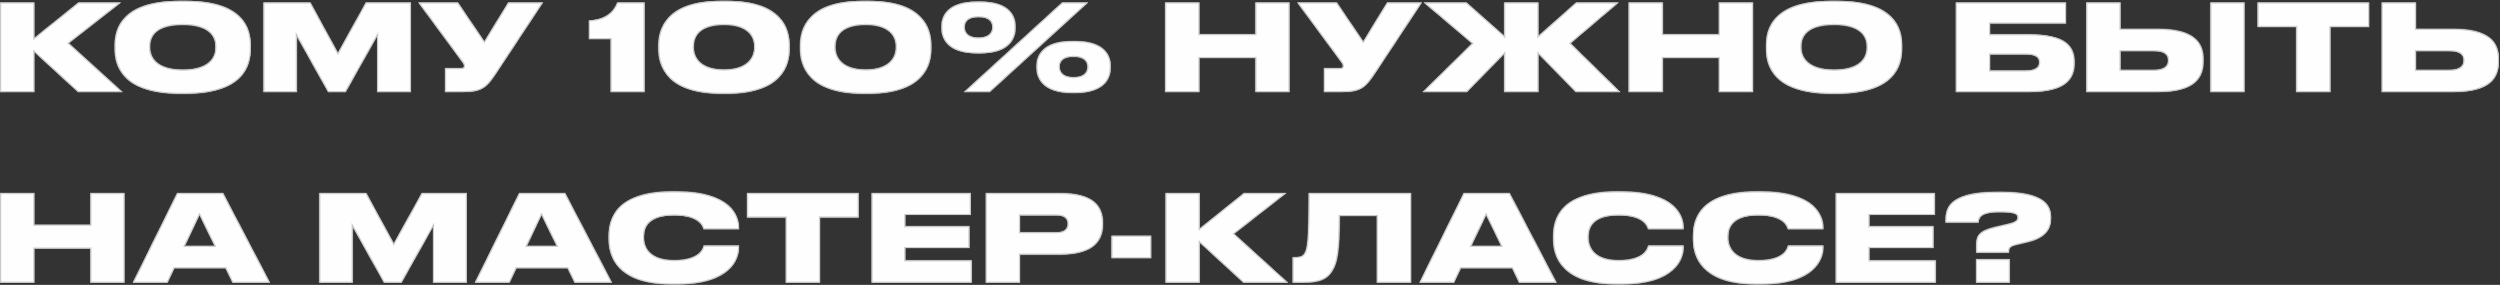 <?xml version="1.0" encoding="UTF-8"?> <svg xmlns="http://www.w3.org/2000/svg" width="2361" height="269" viewBox="0 0 2361 269" fill="none"><rect x="0" y="0" width="2361" height="269" fill="#333333" stroke="none"/><mask id="path-1-inside-1_329_57" fill="white"><path d="M73.74 87L32.435 49.109V87H0.12V2.344H32.435V35.797L74.081 2.344H114.247L64.978 40.803L115.84 87H73.74ZM170.072 0.751H175.192C229.809 0.751 236.864 26.808 236.864 42.737V46.151C236.864 61.967 229.923 88.593 175.192 88.593H170.072C115.228 88.593 108.287 61.967 108.287 46.151V42.737C108.287 26.808 115.228 0.751 170.072 0.751ZM203.411 45.127V43.534C203.411 34.545 197.608 23.508 172.575 23.508C147.087 23.508 141.74 34.545 141.74 43.534V44.899C141.74 53.775 147.543 65.722 172.575 65.722C197.608 65.722 203.411 54.23 203.411 45.127ZM248.803 87V2.344H293.179L319.122 49.906L345.52 2.344H388.076V87H356.102V34.204L326.404 87H309.906L280.321 34.204V87H248.803ZM512.836 2.344L469.598 67.77C459.926 82.335 456.057 87 437.283 87H420.329V64.357H435.235C437.51 64.357 438.193 63.674 438.193 62.422V62.309C438.193 61.285 437.738 60.033 436.714 58.781L395.069 2.344H432.504L457.423 39.096L479.952 2.344H512.836ZM576.656 36.934H556.174V19.298C571.308 18.387 579.045 12.129 583.028 2.344H608.743V87H576.656V36.934ZM745.769 42.851V46.265C745.769 61.626 738.487 88.593 686.373 88.593H681.253C629.025 88.593 621.743 61.626 621.743 46.265V42.851C621.743 27.263 629.025 0.751 681.253 0.751H686.373C738.487 0.751 745.769 27.263 745.769 42.851ZM712.203 45.013V43.534C712.203 34.773 706.513 23.508 683.756 23.508C660.43 23.508 655.196 34.773 655.196 43.534V44.899C655.196 53.661 660.885 65.608 683.756 65.608C706.513 65.608 712.203 53.775 712.203 45.013ZM879.552 42.851V46.265C879.552 61.626 872.269 88.593 820.156 88.593H815.035C762.808 88.593 755.526 61.626 755.526 46.265V42.851C755.526 27.263 762.808 0.751 815.035 0.751H820.156C872.269 0.751 879.552 27.263 879.552 42.851ZM845.985 45.013V43.534C845.985 34.773 840.296 23.508 817.539 23.508C794.213 23.508 788.978 34.773 788.978 43.534V44.899C788.978 53.661 794.668 65.608 817.539 65.608C840.296 65.608 845.985 53.775 845.985 45.013ZM925.383 50.475H922.88C893.751 50.475 889.086 35.341 889.086 26.58V24.759C889.086 15.998 893.865 1.433 922.88 1.433H925.383C954.398 1.433 959.064 15.998 959.064 24.759V26.58C959.064 35.341 954.398 50.475 925.383 50.475ZM1003.1 2.344H1027.56L934.714 87H910.25L1003.1 2.344ZM924.018 35.455C933.689 35.455 937.103 30.676 937.103 26.125V25.442C937.103 20.549 934.031 16.226 924.018 16.226C914.232 16.226 911.046 20.549 911.046 25.442V26.011C911.046 30.676 914.46 35.455 924.018 35.455ZM1015.27 87.91H1012.54C983.641 87.91 978.862 72.777 978.862 64.015V62.195C978.862 53.319 983.641 38.755 1012.66 38.755H1015.16C1044.18 38.755 1048.95 53.319 1048.95 62.195V64.015C1048.95 72.777 1044.29 87.91 1015.27 87.91ZM1013.91 72.891C1023.58 72.891 1026.99 68.112 1026.99 63.56V62.764C1026.99 57.871 1023.58 53.661 1013.91 53.661C1003.9 53.661 1000.82 57.871 1000.82 62.764V63.333C1000.82 68.225 1004.24 72.891 1013.91 72.891ZM1100.37 87V2.344H1132.69V32.269H1185.6V2.344H1217.8V87H1185.6V54.799H1132.69V87H1100.37ZM1342.86 2.344L1299.62 67.77C1289.95 82.335 1286.08 87 1267.3 87H1250.35V64.357H1265.25C1267.53 64.357 1268.21 63.674 1268.21 62.422V62.309C1268.21 61.285 1267.76 60.033 1266.73 58.781L1225.09 2.344H1262.52L1287.44 39.096L1309.97 2.344H1342.86ZM1420.59 87V50.93L1385.32 87H1343.44L1390.21 41.031L1344.58 2.344H1384.98L1420.59 33.862V2.344H1452.91V33.862L1488.52 2.344H1528.69L1483.29 40.917L1530.28 87H1488.18L1452.91 50.93V87H1420.59ZM1538.05 87V2.344H1570.37V32.269H1623.28V2.344H1655.48V87H1623.28V54.799H1570.37V87H1538.05ZM1729.56 0.751H1734.68C1789.3 0.751 1796.36 26.808 1796.36 42.737V46.151C1796.36 61.967 1789.41 88.593 1734.68 88.593H1729.56C1674.72 88.593 1667.78 61.967 1667.78 46.151V42.737C1667.78 26.808 1674.72 0.751 1729.56 0.751ZM1762.9 45.127V43.534C1762.9 34.545 1757.1 23.508 1732.07 23.508C1706.58 23.508 1701.23 34.545 1701.23 43.534V44.899C1701.23 53.775 1707.03 65.722 1732.07 65.722C1757.1 65.722 1762.9 54.23 1762.9 45.127ZM1847.06 87V2.344H1951.18V22.256H1879.38V32.383H1916.47C1950.72 32.383 1959.25 43.648 1959.25 58.554V59.578C1959.25 74.711 1950.72 87 1916.47 87H1847.06ZM1879.38 66.519H1912.94C1923.07 66.519 1925.8 62.991 1925.8 59.009V58.667C1925.8 54.571 1923.07 51.499 1912.94 51.499H1879.38V66.519ZM2002.6 27.263H2038.22C2072.35 27.263 2081 40.234 2081 56.05V57.871C2081 73.687 2072.47 87 2038.22 87H1970.29V2.344H2002.6V27.263ZM2002.6 65.95H2034.12C2044.59 65.95 2047.55 61.74 2047.55 57.188V56.847C2047.55 52.068 2044.59 48.313 2034.12 48.313H2002.6V65.95ZM2119.69 2.344V87H2087.49V2.344H2119.69ZM2168.54 87V25.442H2132.02V2.344H2237.38V25.442H2200.86V87H2168.54ZM2281.61 27.263H2317.23C2351.36 27.263 2360.01 40.234 2360.01 56.05V57.871C2360.01 73.687 2351.48 87 2317.23 87H2249.3V2.344H2281.61V27.263ZM2281.61 65.95H2313.13C2323.6 65.95 2326.56 61.74 2326.56 57.188V56.847C2326.56 52.068 2323.6 48.313 2313.13 48.313H2281.61V65.95ZM0.12 267V182.344H32.435V212.269H85.346V182.344H117.547V267H85.346V234.799H32.435V267H0.12ZM202.666 232.182L188.443 203.053L174.561 232.182H202.666ZM219.62 267L213.021 253.346H164.662L158.176 267H125.406L167.279 182.344H210.745L255.008 267H219.62ZM301.58 267V182.344H345.956L371.899 229.906L398.297 182.344H440.853V267H408.879V214.204L379.181 267H362.682L333.098 214.204V267H301.58ZM525.675 232.182L511.451 203.053L497.57 232.182H525.675ZM542.629 267L536.029 253.346H487.67L481.184 267H448.414L490.287 182.344H533.753L578.016 267H542.629ZM639.033 268.593H634.596C582.596 268.593 574.745 242.081 574.745 226.037V222.737C574.745 206.58 581.799 180.751 634.596 180.751H639.033C690.464 180.751 697.974 204.077 697.974 215V216.479H664.407C663.725 214.204 661.108 203.508 636.53 203.508C613.204 203.508 608.197 213.862 608.197 223.306V224.672C608.197 233.775 613.887 245.722 636.644 245.722C661.563 245.722 664.066 233.775 664.521 231.84H697.974V233.661C697.974 244.698 690.009 268.593 639.033 268.593ZM742.057 267V205.442H705.532V182.344H810.897V205.442H774.372V267H742.057ZM823.152 182.344H916.798V203.053H855.012V213.635H915.546V234.23H855.012V245.836H917.708V267H823.152V182.344ZM1001.48 240.488H963.248V267H930.933V182.344H1001.48C1032.77 182.344 1041.65 194.746 1041.65 210.335V212.155C1041.65 227.516 1032.43 240.488 1001.48 240.488ZM963.248 203.508V219.324H997.611C1005.01 219.324 1008.31 216.252 1008.31 211.587V211.245C1008.31 206.352 1005.23 203.508 997.611 203.508H963.248ZM1049.67 222.624H1087.22V243.788H1049.67V222.624ZM1174.32 267L1133.02 229.109V267H1100.71V182.344H1133.02V215.797L1174.67 182.344H1214.83L1165.56 220.803L1216.42 267H1174.32ZM1300.29 267V204.077H1265.24C1265.24 237.757 1262.97 248.453 1258.42 255.735C1253.86 263.359 1246.7 267 1231.22 267H1220.75V242.877H1222.46C1227.01 242.877 1229.63 242.422 1231.56 239.805C1234.75 235.709 1235.89 226.379 1235.89 182.344H1332.6V267H1300.29ZM1417.7 232.182L1403.48 203.053L1389.59 232.182H1417.7ZM1434.65 267L1428.05 253.346H1379.69L1373.21 267H1340.44L1382.31 182.344H1425.78L1470.04 267H1434.65ZM1531.06 268.593H1526.62C1474.62 268.593 1466.77 242.081 1466.77 226.037V222.737C1466.77 206.58 1473.82 180.751 1526.62 180.751H1531.06C1582.49 180.751 1590 204.077 1590 215V216.479H1556.43C1555.75 214.204 1553.13 203.508 1528.55 203.508C1505.23 203.508 1500.22 213.862 1500.22 223.306V224.672C1500.22 233.775 1505.91 245.722 1528.67 245.722C1553.59 245.722 1556.09 233.775 1556.55 231.84H1590V233.661C1590 244.698 1582.03 268.593 1531.06 268.593ZM1663.06 268.593H1658.62C1606.62 268.593 1598.77 242.081 1598.77 226.037V222.737C1598.77 206.58 1605.83 180.751 1658.62 180.751H1663.06C1714.49 180.751 1722 204.077 1722 215V216.479H1688.44C1687.75 214.204 1685.14 203.508 1660.56 203.508C1637.23 203.508 1632.23 213.862 1632.23 223.306V224.672C1632.23 233.775 1637.92 245.722 1660.67 245.722C1685.59 245.722 1688.09 233.775 1688.55 231.84H1722V233.661C1722 244.698 1714.04 268.593 1663.06 268.593ZM1733.62 182.344H1827.27V203.053H1765.48V213.635H1826.02V234.23H1765.48V245.836H1828.18V267H1733.62V182.344ZM1897.28 238.667H1866.33V231.044C1866.33 222.965 1868.38 217.958 1884.08 214.317L1895.34 211.7C1903.76 209.88 1905.36 207.832 1905.36 205.556C1905.36 202.825 1904.33 200.436 1888.29 200.436C1869.17 200.436 1868.95 206.694 1868.61 210.221H1837.31V208.856C1837.31 198.387 1838.45 181.206 1884.88 181.206H1890.91C1930.73 181.206 1937.1 193.95 1937.1 205.328V206.125C1937.1 216.366 1931.76 224.558 1915.6 228.541L1904.11 231.271C1898.08 232.751 1897.28 234.457 1897.28 238.099V238.667ZM1898.08 244.812V267H1866.1V244.812H1898.08Z"></path></mask><path d="M73.74 87L32.435 49.109V87H0.12V2.344H32.435V35.797L74.081 2.344H114.247L64.978 40.803L115.84 87H73.74ZM170.072 0.751H175.192C229.809 0.751 236.864 26.808 236.864 42.737V46.151C236.864 61.967 229.923 88.593 175.192 88.593H170.072C115.228 88.593 108.287 61.967 108.287 46.151V42.737C108.287 26.808 115.228 0.751 170.072 0.751ZM203.411 45.127V43.534C203.411 34.545 197.608 23.508 172.575 23.508C147.087 23.508 141.74 34.545 141.74 43.534V44.899C141.74 53.775 147.543 65.722 172.575 65.722C197.608 65.722 203.411 54.23 203.411 45.127ZM248.803 87V2.344H293.179L319.122 49.906L345.52 2.344H388.076V87H356.102V34.204L326.404 87H309.906L280.321 34.204V87H248.803ZM512.836 2.344L469.598 67.77C459.926 82.335 456.057 87 437.283 87H420.329V64.357H435.235C437.51 64.357 438.193 63.674 438.193 62.422V62.309C438.193 61.285 437.738 60.033 436.714 58.781L395.069 2.344H432.504L457.423 39.096L479.952 2.344H512.836ZM576.656 36.934H556.174V19.298C571.308 18.387 579.045 12.129 583.028 2.344H608.743V87H576.656V36.934ZM745.769 42.851V46.265C745.769 61.626 738.487 88.593 686.373 88.593H681.253C629.025 88.593 621.743 61.626 621.743 46.265V42.851C621.743 27.263 629.025 0.751 681.253 0.751H686.373C738.487 0.751 745.769 27.263 745.769 42.851ZM712.203 45.013V43.534C712.203 34.773 706.513 23.508 683.756 23.508C660.43 23.508 655.196 34.773 655.196 43.534V44.899C655.196 53.661 660.885 65.608 683.756 65.608C706.513 65.608 712.203 53.775 712.203 45.013ZM879.552 42.851V46.265C879.552 61.626 872.269 88.593 820.156 88.593H815.035C762.808 88.593 755.526 61.626 755.526 46.265V42.851C755.526 27.263 762.808 0.751 815.035 0.751H820.156C872.269 0.751 879.552 27.263 879.552 42.851ZM845.985 45.013V43.534C845.985 34.773 840.296 23.508 817.539 23.508C794.213 23.508 788.978 34.773 788.978 43.534V44.899C788.978 53.661 794.668 65.608 817.539 65.608C840.296 65.608 845.985 53.775 845.985 45.013ZM925.383 50.475H922.88C893.751 50.475 889.086 35.341 889.086 26.58V24.759C889.086 15.998 893.865 1.433 922.88 1.433H925.383C954.398 1.433 959.064 15.998 959.064 24.759V26.58C959.064 35.341 954.398 50.475 925.383 50.475ZM1003.1 2.344H1027.56L934.714 87H910.25L1003.1 2.344ZM924.018 35.455C933.689 35.455 937.103 30.676 937.103 26.125V25.442C937.103 20.549 934.031 16.226 924.018 16.226C914.232 16.226 911.046 20.549 911.046 25.442V26.011C911.046 30.676 914.46 35.455 924.018 35.455ZM1015.27 87.91H1012.54C983.641 87.91 978.862 72.777 978.862 64.015V62.195C978.862 53.319 983.641 38.755 1012.66 38.755H1015.16C1044.18 38.755 1048.95 53.319 1048.95 62.195V64.015C1048.95 72.777 1044.29 87.91 1015.27 87.91ZM1013.91 72.891C1023.58 72.891 1026.99 68.112 1026.99 63.56V62.764C1026.99 57.871 1023.58 53.661 1013.91 53.661C1003.9 53.661 1000.82 57.871 1000.82 62.764V63.333C1000.82 68.225 1004.24 72.891 1013.91 72.891ZM1100.37 87V2.344H1132.69V32.269H1185.6V2.344H1217.8V87H1185.6V54.799H1132.69V87H1100.37ZM1342.86 2.344L1299.62 67.77C1289.95 82.335 1286.08 87 1267.3 87H1250.35V64.357H1265.25C1267.53 64.357 1268.21 63.674 1268.21 62.422V62.309C1268.21 61.285 1267.76 60.033 1266.73 58.781L1225.09 2.344H1262.52L1287.44 39.096L1309.97 2.344H1342.86ZM1420.59 87V50.93L1385.32 87H1343.44L1390.21 41.031L1344.58 2.344H1384.98L1420.59 33.862V2.344H1452.91V33.862L1488.52 2.344H1528.69L1483.29 40.917L1530.28 87H1488.18L1452.91 50.93V87H1420.59ZM1538.05 87V2.344H1570.37V32.269H1623.28V2.344H1655.48V87H1623.28V54.799H1570.37V87H1538.05ZM1729.56 0.751H1734.68C1789.3 0.751 1796.36 26.808 1796.36 42.737V46.151C1796.36 61.967 1789.41 88.593 1734.68 88.593H1729.56C1674.72 88.593 1667.78 61.967 1667.78 46.151V42.737C1667.78 26.808 1674.72 0.751 1729.56 0.751ZM1762.9 45.127V43.534C1762.9 34.545 1757.1 23.508 1732.07 23.508C1706.58 23.508 1701.23 34.545 1701.23 43.534V44.899C1701.23 53.775 1707.03 65.722 1732.07 65.722C1757.1 65.722 1762.9 54.23 1762.9 45.127ZM1847.06 87V2.344H1951.18V22.256H1879.38V32.383H1916.47C1950.72 32.383 1959.25 43.648 1959.25 58.554V59.578C1959.25 74.711 1950.72 87 1916.47 87H1847.06ZM1879.38 66.519H1912.94C1923.07 66.519 1925.8 62.991 1925.8 59.009V58.667C1925.8 54.571 1923.07 51.499 1912.94 51.499H1879.38V66.519ZM2002.6 27.263H2038.22C2072.35 27.263 2081 40.234 2081 56.05V57.871C2081 73.687 2072.47 87 2038.22 87H1970.29V2.344H2002.6V27.263ZM2002.6 65.95H2034.12C2044.59 65.95 2047.55 61.74 2047.55 57.188V56.847C2047.55 52.068 2044.59 48.313 2034.12 48.313H2002.6V65.95ZM2119.69 2.344V87H2087.49V2.344H2119.69ZM2168.54 87V25.442H2132.02V2.344H2237.38V25.442H2200.86V87H2168.54ZM2281.61 27.263H2317.23C2351.36 27.263 2360.01 40.234 2360.01 56.05V57.871C2360.01 73.687 2351.48 87 2317.23 87H2249.3V2.344H2281.61V27.263ZM2281.61 65.95H2313.13C2323.6 65.95 2326.56 61.74 2326.56 57.188V56.847C2326.56 52.068 2323.6 48.313 2313.13 48.313H2281.61V65.95ZM0.12 267V182.344H32.435V212.269H85.346V182.344H117.547V267H85.346V234.799H32.435V267H0.12ZM202.666 232.182L188.443 203.053L174.561 232.182H202.666ZM219.62 267L213.021 253.346H164.662L158.176 267H125.406L167.279 182.344H210.745L255.008 267H219.62ZM301.58 267V182.344H345.956L371.899 229.906L398.297 182.344H440.853V267H408.879V214.204L379.181 267H362.682L333.098 214.204V267H301.58ZM525.675 232.182L511.451 203.053L497.57 232.182H525.675ZM542.629 267L536.029 253.346H487.67L481.184 267H448.414L490.287 182.344H533.753L578.016 267H542.629ZM639.033 268.593H634.596C582.596 268.593 574.745 242.081 574.745 226.037V222.737C574.745 206.58 581.799 180.751 634.596 180.751H639.033C690.464 180.751 697.974 204.077 697.974 215V216.479H664.407C663.725 214.204 661.108 203.508 636.53 203.508C613.204 203.508 608.197 213.862 608.197 223.306V224.672C608.197 233.775 613.887 245.722 636.644 245.722C661.563 245.722 664.066 233.775 664.521 231.84H697.974V233.661C697.974 244.698 690.009 268.593 639.033 268.593ZM742.057 267V205.442H705.532V182.344H810.897V205.442H774.372V267H742.057ZM823.152 182.344H916.798V203.053H855.012V213.635H915.546V234.23H855.012V245.836H917.708V267H823.152V182.344ZM1001.48 240.488H963.248V267H930.933V182.344H1001.48C1032.77 182.344 1041.65 194.746 1041.65 210.335V212.155C1041.65 227.516 1032.43 240.488 1001.48 240.488ZM963.248 203.508V219.324H997.611C1005.01 219.324 1008.31 216.252 1008.31 211.587V211.245C1008.31 206.352 1005.23 203.508 997.611 203.508H963.248ZM1049.67 222.624H1087.22V243.788H1049.67V222.624ZM1174.32 267L1133.02 229.109V267H1100.71V182.344H1133.02V215.797L1174.67 182.344H1214.83L1165.56 220.803L1216.42 267H1174.32ZM1300.29 267V204.077H1265.24C1265.24 237.757 1262.97 248.453 1258.42 255.735C1253.86 263.359 1246.7 267 1231.22 267H1220.75V242.877H1222.46C1227.01 242.877 1229.63 242.422 1231.56 239.805C1234.75 235.709 1235.89 226.379 1235.89 182.344H1332.6V267H1300.29ZM1417.7 232.182L1403.48 203.053L1389.59 232.182H1417.7ZM1434.65 267L1428.05 253.346H1379.69L1373.21 267H1340.44L1382.31 182.344H1425.78L1470.04 267H1434.65ZM1531.06 268.593H1526.62C1474.62 268.593 1466.77 242.081 1466.77 226.037V222.737C1466.77 206.58 1473.82 180.751 1526.62 180.751H1531.06C1582.49 180.751 1590 204.077 1590 215V216.479H1556.43C1555.75 214.204 1553.13 203.508 1528.55 203.508C1505.23 203.508 1500.22 213.862 1500.22 223.306V224.672C1500.22 233.775 1505.91 245.722 1528.67 245.722C1553.59 245.722 1556.09 233.775 1556.55 231.84H1590V233.661C1590 244.698 1582.03 268.593 1531.06 268.593ZM1663.06 268.593H1658.62C1606.62 268.593 1598.77 242.081 1598.77 226.037V222.737C1598.77 206.58 1605.83 180.751 1658.62 180.751H1663.06C1714.49 180.751 1722 204.077 1722 215V216.479H1688.44C1687.75 214.204 1685.14 203.508 1660.56 203.508C1637.23 203.508 1632.23 213.862 1632.23 223.306V224.672C1632.23 233.775 1637.92 245.722 1660.67 245.722C1685.59 245.722 1688.09 233.775 1688.55 231.84H1722V233.661C1722 244.698 1714.04 268.593 1663.06 268.593ZM1733.62 182.344H1827.27V203.053H1765.48V213.635H1826.02V234.23H1765.48V245.836H1828.18V267H1733.62V182.344ZM1897.28 238.667H1866.33V231.044C1866.33 222.965 1868.38 217.958 1884.08 214.317L1895.34 211.7C1903.76 209.88 1905.36 207.832 1905.36 205.556C1905.36 202.825 1904.33 200.436 1888.29 200.436C1869.17 200.436 1868.95 206.694 1868.61 210.221H1837.31V208.856C1837.31 198.387 1838.45 181.206 1884.88 181.206H1890.91C1930.73 181.206 1937.1 193.95 1937.1 205.328V206.125C1937.1 216.366 1931.76 224.558 1915.6 228.541L1904.11 231.271C1898.08 232.751 1897.28 234.457 1897.28 238.099V238.667ZM1898.08 244.812V267H1866.1V244.812H1898.08Z" fill="#FFFEFE"></path><path d="M73.74 87L73.064 87.737L73.35 88H73.74V87ZM32.435 49.109L33.111 48.373L31.435 46.835V49.109H32.435ZM32.435 87V88H33.435V87H32.435ZM0.12 87H-0.88V88H0.12V87ZM0.12 2.344V1.344H-0.88V2.344H0.12ZM32.435 2.344H33.435V1.344H32.435V2.344ZM32.435 35.797H31.435V37.883L33.062 36.576L32.435 35.797ZM74.081 2.344V1.344H73.729L73.455 1.564L74.081 2.344ZM114.247 2.344L114.862 3.132L117.153 1.344H114.247V2.344ZM64.978 40.803L64.363 40.015L63.427 40.745L64.306 41.543L64.978 40.803ZM115.84 87V88H118.428L116.512 86.26L115.84 87ZM74.415 86.263L33.111 48.373L31.759 49.846L73.064 87.737L74.415 86.263ZM31.435 49.109V87H33.435V49.109H31.435ZM32.435 86H0.12V88H32.435V86ZM1.12 87V2.344H-0.88V87H1.12ZM0.12 3.344H32.435V1.344H0.12V3.344ZM31.435 2.344V35.797H33.435V2.344H31.435ZM33.062 36.576L74.707 3.123L73.455 1.564L31.809 35.017L33.062 36.576ZM74.081 3.344H114.247V1.344H74.081V3.344ZM113.632 1.555L64.363 40.015L65.593 41.591L114.862 3.132L113.632 1.555ZM64.306 41.543L115.168 87.74L116.512 86.26L65.65 40.063L64.306 41.543ZM115.84 86H73.74V88H115.84V86ZM170.072 1.751H175.192V-0.249H170.072V1.751ZM175.192 1.751C202.361 1.751 217.475 8.232 225.806 16.481C234.131 24.723 235.864 34.909 235.864 42.737H237.864C237.864 34.636 236.07 23.828 227.213 15.06C218.363 6.297 202.641 -0.249 175.192 -0.249V1.751ZM235.864 42.737V46.151H237.864V42.737H235.864ZM235.864 46.151C235.864 53.925 234.158 64.228 225.843 72.598C217.525 80.971 202.413 87.593 175.192 87.593V89.593C202.703 89.593 218.427 82.902 227.262 74.008C236.1 65.111 237.864 54.193 237.864 46.151H235.864ZM175.192 87.593H170.072V89.593H175.192V87.593ZM170.072 87.593C142.795 87.593 127.654 80.971 119.322 72.598C110.993 64.227 109.287 53.925 109.287 46.151H107.287C107.287 54.193 109.051 65.112 117.904 74.008C126.753 82.902 142.505 89.593 170.072 89.593V87.593ZM109.287 46.151V42.737H107.287V46.151H109.287ZM109.287 42.737C109.287 34.907 110.992 24.722 119.316 16.481C127.647 8.233 142.789 1.751 170.072 1.751V-0.249C142.511 -0.249 126.76 6.297 117.909 15.06C109.051 23.829 107.287 34.639 107.287 42.737H109.287ZM204.411 45.127V43.534H202.411V45.127H204.411ZM204.411 43.534C204.411 38.819 202.882 33.503 198.027 29.387C193.198 25.293 185.22 22.508 172.575 22.508V24.508C184.964 24.508 192.403 27.241 196.734 30.913C201.039 34.563 202.411 39.26 202.411 43.534H204.411ZM172.575 22.508C159.709 22.508 151.725 25.291 146.948 29.391C142.144 33.516 140.74 38.838 140.74 43.534H142.74C142.74 39.241 144.009 34.55 148.251 30.909C152.52 27.244 159.954 24.508 172.575 24.508V22.508ZM140.74 43.534V44.899H142.74V43.534H140.74ZM140.74 44.899C140.74 49.553 142.266 55.057 147.104 59.384C151.93 63.701 159.913 66.722 172.575 66.722V64.722C160.205 64.722 152.771 61.77 148.437 57.894C144.115 54.028 142.74 49.121 142.74 44.899H140.74ZM172.575 66.722C185.228 66.722 193.211 63.819 198.039 59.59C202.886 55.346 204.411 49.892 204.411 45.127H202.411C202.411 49.464 201.035 54.309 196.722 58.086C192.391 61.879 184.955 64.722 172.575 64.722V66.722ZM248.803 87H247.803V88H248.803V87ZM248.803 2.344V1.344H247.803V2.344H248.803ZM293.179 2.344L294.057 1.865L293.773 1.344H293.179V2.344ZM319.122 49.906L318.244 50.385L319.114 51.98L319.996 50.391L319.122 49.906ZM345.52 2.344V1.344H344.932L344.646 1.858L345.52 2.344ZM388.076 2.344H389.076V1.344H388.076V2.344ZM388.076 87V88H389.076V87H388.076ZM356.102 87H355.102V88H356.102V87ZM356.102 34.204H357.102V30.386L355.231 33.713L356.102 34.204ZM326.404 87V88H326.989L327.276 87.49L326.404 87ZM309.906 87L309.033 87.489L309.32 88H309.906V87ZM280.321 34.204L281.194 33.715L279.321 30.373V34.204H280.321ZM280.321 87V88H281.321V87H280.321ZM249.803 87V2.344H247.803V87H249.803ZM248.803 3.344H293.179V1.344H248.803V3.344ZM292.301 2.823L318.244 50.385L320 49.427L294.057 1.865L292.301 2.823ZM319.996 50.391L346.395 2.829L344.646 1.858L318.248 49.421L319.996 50.391ZM345.52 3.344H388.076V1.344H345.52V3.344ZM387.076 2.344V87H389.076V2.344H387.076ZM388.076 86H356.102V88H388.076V86ZM357.102 87V34.204H355.102V87H357.102ZM355.231 33.713L325.533 86.51L327.276 87.49L356.974 34.694L355.231 33.713ZM326.404 86H309.906V88H326.404V86ZM310.778 86.511L281.194 33.715L279.449 34.692L309.033 87.489L310.778 86.511ZM279.321 34.204V87H281.321V34.204H279.321ZM280.321 86H248.803V88H280.321V86ZM512.836 2.344L513.671 2.895L514.696 1.344H512.836V2.344ZM469.598 67.77L470.431 68.323L470.432 68.322L469.598 67.77ZM420.329 87H419.329V88H420.329V87ZM420.329 64.357V63.357H419.329V64.357H420.329ZM436.714 58.781L435.909 59.375L435.924 59.395L435.94 59.414L436.714 58.781ZM395.069 2.344V1.344H393.088L394.264 2.937L395.069 2.344ZM432.504 2.344L433.332 1.782L433.034 1.344H432.504V2.344ZM457.423 39.096L456.595 39.657L457.465 40.941L458.275 39.619L457.423 39.096ZM479.952 2.344V1.344H479.392L479.1 1.821L479.952 2.344ZM512.002 1.792L468.764 67.219L470.432 68.322L513.671 2.895L512.002 1.792ZM468.765 67.217C463.904 74.537 460.626 79.158 456.303 82.012C452.027 84.836 446.607 86 437.283 86V88C446.733 88 452.635 86.832 457.405 83.681C462.128 80.562 465.62 75.568 470.431 68.323L468.765 67.217ZM437.283 86H420.329V88H437.283V86ZM421.329 87V64.357H419.329V87H421.329ZM420.329 65.357H435.235V63.357H420.329V65.357ZM435.235 65.357C436.425 65.357 437.432 65.188 438.151 64.671C438.958 64.091 439.193 63.24 439.193 62.422H437.193C437.193 62.856 437.087 62.972 436.984 63.047C436.792 63.184 436.32 63.357 435.235 63.357V65.357ZM439.193 62.422V62.309H437.193V62.422H439.193ZM439.193 62.309C439.193 60.998 438.619 59.53 437.488 58.148L435.94 59.414C436.857 60.536 437.193 61.571 437.193 62.309H439.193ZM437.519 58.188L395.873 1.75L394.264 2.937L435.909 59.375L437.519 58.188ZM395.069 3.344H432.504V1.344H395.069V3.344ZM431.676 2.905L456.595 39.657L458.251 38.535L433.332 1.782L431.676 2.905ZM458.275 39.619L480.805 2.866L479.1 1.821L456.57 38.574L458.275 39.619ZM479.952 3.344H512.836V1.344H479.952V3.344ZM576.656 36.934H577.656V35.934H576.656V36.934ZM556.174 36.934H555.174V37.934H556.174V36.934ZM556.174 19.298L556.114 18.299L555.174 18.356V19.298H556.174ZM583.028 2.344V1.344H582.355L582.102 1.967L583.028 2.344ZM608.743 2.344H609.743V1.344H608.743V2.344ZM608.743 87V88H609.743V87H608.743ZM576.656 87H575.656V88H576.656V87ZM576.656 35.934H556.174V37.934H576.656V35.934ZM557.174 36.934V19.298H555.174V36.934H557.174ZM556.234 20.296C563.925 19.833 569.829 18.006 574.34 14.979C578.859 11.947 581.903 7.761 583.954 2.721L582.102 1.967C580.171 6.712 577.354 10.548 573.225 13.319C569.088 16.095 563.557 17.852 556.114 18.299L556.234 20.296ZM583.028 3.344H608.743V1.344H583.028V3.344ZM607.743 2.344V87H609.743V2.344H607.743ZM608.743 86H576.656V88H608.743V86ZM577.656 87V36.934H575.656V87H577.656ZM744.769 42.851V46.265H746.769V42.851H744.769ZM744.769 46.265C744.769 53.803 742.982 64.09 734.893 72.496C726.811 80.895 712.267 87.593 686.373 87.593V89.593C712.593 89.593 727.747 82.807 736.335 73.883C744.916 64.965 746.769 54.088 746.769 46.265H744.769ZM686.373 87.593H681.253V89.593H686.373V87.593ZM681.253 87.593C655.301 87.593 640.729 80.895 632.633 72.495C624.53 64.089 622.743 53.803 622.743 46.265H620.743C620.743 54.088 622.597 64.965 631.193 73.883C639.795 82.808 654.977 89.593 681.253 89.593V87.593ZM622.743 46.265V42.851H620.743V46.265H622.743ZM622.743 42.851C622.743 35.198 624.531 24.972 632.629 16.653C640.724 8.338 655.297 1.751 681.253 1.751V-0.249C654.982 -0.249 639.8 6.42 631.196 15.258C622.596 24.092 620.743 34.916 620.743 42.851H622.743ZM681.253 1.751H686.373V-0.249H681.253V1.751ZM686.373 1.751C712.272 1.751 726.816 8.337 734.897 16.652C742.981 24.971 744.769 35.198 744.769 42.851H746.769C746.769 34.916 744.916 24.092 736.331 15.258C727.742 6.42 712.588 -0.249 686.373 -0.249V1.751ZM713.203 45.013V43.534H711.203V45.013H713.203ZM713.203 43.534C713.203 38.94 711.707 33.64 707.189 29.498C702.678 25.363 695.29 22.508 683.756 22.508V24.508C694.98 24.508 701.815 27.285 705.838 30.973C709.853 34.653 711.203 39.367 711.203 43.534H713.203ZM683.756 22.508C671.946 22.508 664.523 25.359 660.05 29.502C655.567 33.653 654.196 38.959 654.196 43.534H656.196C656.196 39.348 657.443 34.641 661.408 30.969C665.383 27.288 672.241 24.508 683.756 24.508V22.508ZM654.196 43.534V44.899H656.196V43.534H654.196ZM654.196 44.899C654.196 49.489 655.688 54.952 660.21 59.263C664.732 63.575 672.152 66.608 683.756 66.608V64.608C672.49 64.608 665.63 61.668 661.59 57.816C657.549 53.963 656.196 49.072 656.196 44.899H654.196ZM683.756 66.608C695.302 66.608 702.694 63.604 707.202 59.321C711.71 55.038 713.203 49.603 713.203 45.013H711.203C711.203 49.185 709.85 54.047 705.825 57.871C701.799 61.696 694.967 64.608 683.756 64.608V66.608ZM878.552 42.851V46.265H880.552V42.851H878.552ZM878.552 46.265C878.552 53.803 876.764 64.09 868.676 72.496C860.594 80.895 846.05 87.593 820.156 87.593V89.593C846.375 89.593 861.529 82.807 870.117 73.883C878.698 64.965 880.552 54.088 880.552 46.265H878.552ZM820.156 87.593H815.035V89.593H820.156V87.593ZM815.035 87.593C789.084 87.593 774.511 80.895 766.415 72.495C758.313 64.089 756.526 53.803 756.526 46.265H754.526C754.526 54.088 756.379 64.965 764.975 73.883C773.577 82.808 788.759 89.593 815.035 89.593V87.593ZM756.526 46.265V42.851H754.526V46.265H756.526ZM756.526 42.851C756.526 35.198 758.313 24.972 766.412 16.653C774.506 8.338 789.079 1.751 815.035 1.751V-0.249C788.764 -0.249 773.582 6.42 764.979 15.258C756.379 24.092 754.526 34.916 754.526 42.851H756.526ZM815.035 1.751H820.156V-0.249H815.035V1.751ZM820.156 1.751C846.054 1.751 860.599 8.337 868.679 16.652C876.764 24.971 878.552 35.198 878.552 42.851H880.552C880.552 34.916 878.698 24.092 870.113 15.258C861.524 6.42 846.37 -0.249 820.156 -0.249V1.751ZM846.985 45.013V43.534H844.985V45.013H846.985ZM846.985 43.534C846.985 38.94 845.49 33.64 840.971 29.498C836.46 25.363 829.072 22.508 817.539 22.508V24.508C828.762 24.508 835.597 27.285 839.62 30.973C843.635 34.653 844.985 39.367 844.985 43.534H846.985ZM817.539 22.508C805.728 22.508 798.305 25.359 793.832 29.502C789.349 33.653 787.978 38.959 787.978 43.534H789.978C789.978 39.348 791.225 34.641 795.191 30.969C799.166 27.288 806.023 24.508 817.539 24.508V22.508ZM787.978 43.534V44.899H789.978V43.534H787.978ZM787.978 44.899C787.978 49.489 789.47 54.952 793.992 59.263C798.514 63.575 805.934 66.608 817.539 66.608V64.608C806.272 64.608 799.412 61.668 795.372 57.816C791.331 53.963 789.978 49.072 789.978 44.899H787.978ZM817.539 66.608C829.085 66.608 836.476 63.604 840.984 59.321C845.493 55.038 846.985 49.603 846.985 45.013H844.985C844.985 49.185 843.632 54.047 839.607 57.871C835.581 61.696 828.75 64.608 817.539 64.608V66.608ZM1003.1 2.344V1.344H1002.71L1002.42 1.605L1003.1 2.344ZM1027.56 2.344L1028.24 3.083L1030.14 1.344H1027.56V2.344ZM934.714 87V88H935.101L935.387 87.739L934.714 87ZM910.25 87L909.576 86.261L907.669 88H910.25V87ZM925.383 49.475H922.88V51.475H925.383V49.475ZM922.88 49.475C908.481 49.475 900.33 45.736 895.772 41.111C891.208 36.48 890.086 30.798 890.086 26.58H888.086C888.086 31.124 889.295 37.389 894.347 42.515C899.404 47.647 908.15 51.475 922.88 51.475V49.475ZM890.086 26.58V24.759H888.086V26.58H890.086ZM890.086 24.759C890.086 20.549 891.233 15.013 895.803 10.524C900.373 6.034 908.528 2.433 922.88 2.433V0.433C908.216 0.433 899.474 4.115 894.401 9.097C889.328 14.081 888.086 20.208 888.086 24.759H890.086ZM922.88 2.433H925.383V0.433H922.88V2.433ZM925.383 2.433C939.735 2.433 947.86 6.035 952.401 10.522C956.942 15.009 958.064 20.544 958.064 24.759H960.064C960.064 20.213 958.852 14.085 953.807 9.1C948.762 4.115 940.047 0.433 925.383 0.433V2.433ZM958.064 24.759V26.58H960.064V24.759H958.064ZM958.064 26.58C958.064 30.798 956.941 36.481 952.391 41.112C947.847 45.737 939.724 49.475 925.383 49.475V51.475C940.057 51.475 948.775 47.646 953.817 42.514C958.854 37.388 960.064 31.123 960.064 26.58H958.064ZM1003.1 3.344H1027.56V1.344H1003.1V3.344ZM1026.89 1.605L934.04 86.261L935.387 87.739L1028.24 3.083L1026.89 1.605ZM934.714 86H910.25V88H934.714V86ZM910.923 87.739L1003.77 3.083L1002.42 1.605L909.576 86.261L910.923 87.739ZM924.018 36.455C929.009 36.455 932.54 35.222 934.837 33.257C937.147 31.282 938.103 28.658 938.103 26.125H936.103C936.103 28.143 935.352 30.184 933.537 31.737C931.71 33.299 928.698 34.455 924.018 34.455V36.455ZM938.103 26.125V25.442H936.103V26.125H938.103ZM938.103 25.442C938.103 22.778 937.258 20.16 934.958 18.233C932.687 16.33 929.147 15.226 924.018 15.226V17.226C928.901 17.226 931.904 18.283 933.673 19.765C935.412 21.223 936.103 23.213 936.103 25.442H938.103ZM924.018 15.226C918.997 15.226 915.487 16.332 913.22 18.233C910.925 20.156 910.046 22.769 910.046 25.442H912.046C912.046 23.222 912.76 21.228 914.505 19.765C916.277 18.28 919.253 17.226 924.018 17.226V15.226ZM910.046 25.442V26.011H912.046V25.442H910.046ZM910.046 26.011C910.046 28.594 910.997 31.246 913.292 33.238C915.576 35.22 919.08 36.455 924.018 36.455V34.455C919.397 34.455 916.416 33.301 914.603 31.727C912.802 30.164 912.046 28.093 912.046 26.011H910.046ZM1015.27 86.91H1012.54V88.91H1015.27V86.91ZM1012.54 86.91C998.26 86.91 990.136 83.173 985.577 78.546C981.011 73.914 979.862 68.229 979.862 64.015H977.862C977.862 68.563 979.103 74.826 984.152 79.95C989.208 85.081 997.924 88.91 1012.54 88.91V86.91ZM979.862 64.015V62.195H977.862V64.015H979.862ZM979.862 62.195C979.862 57.925 981.011 52.361 985.58 47.859C990.151 43.356 998.305 39.755 1012.66 39.755V37.755C997.993 37.755 989.25 41.436 984.177 46.434C979.103 51.433 977.862 57.589 977.862 62.195H979.862ZM1012.66 39.755H1015.16V37.755H1012.66V39.755ZM1015.16 39.755C1029.51 39.755 1037.67 43.356 1042.24 47.859C1046.81 52.361 1047.95 57.925 1047.95 62.195H1049.95C1049.95 57.589 1048.71 51.433 1043.64 46.434C1038.57 41.436 1029.82 37.755 1015.16 37.755V39.755ZM1047.95 62.195V64.015H1049.95V62.195H1047.95ZM1047.95 64.015C1047.95 68.234 1046.83 73.917 1042.28 78.547C1037.74 83.172 1029.61 86.91 1015.27 86.91V88.91C1029.95 88.91 1038.67 85.081 1043.71 79.949C1048.74 74.823 1049.95 68.559 1049.95 64.015H1047.95ZM1013.91 73.891C1018.9 73.891 1022.43 72.657 1024.73 70.692C1027.04 68.717 1027.99 66.094 1027.99 63.56H1025.99C1025.99 65.578 1025.24 67.62 1023.43 69.172C1021.6 70.735 1018.59 71.891 1013.91 71.891V73.891ZM1027.99 63.56V62.764H1025.99V63.56H1027.99ZM1027.99 62.764C1027.99 60.069 1027.04 57.485 1024.71 55.599C1022.4 53.739 1018.87 52.661 1013.91 52.661V54.661C1018.62 54.661 1021.63 55.688 1023.45 57.156C1025.24 58.598 1025.99 60.565 1025.99 62.764H1027.99ZM1013.91 52.661C1008.78 52.661 1005.25 53.735 1002.97 55.606C1000.67 57.505 999.823 60.098 999.823 62.764H1001.82C1001.82 60.536 1002.51 58.578 1004.25 57.149C1006.01 55.692 1009.02 54.661 1013.91 54.661V52.661ZM999.823 62.764V63.333H1001.82V62.764H999.823ZM999.823 63.333C999.823 66.019 1000.77 68.705 1003.09 70.704C1005.39 72.689 1008.92 73.891 1013.91 73.891V71.891C1009.22 71.891 1006.21 70.76 1004.39 69.189C1002.59 67.632 1001.82 65.538 1001.82 63.333H999.823ZM1100.37 87H1099.37V88H1100.37V87ZM1100.37 2.344V1.344H1099.37V2.344H1100.37ZM1132.69 2.344H1133.69V1.344H1132.69V2.344ZM1132.69 32.269H1131.69V33.269H1132.69V32.269ZM1185.6 32.269V33.269H1186.6V32.269H1185.6ZM1185.6 2.344V1.344H1184.6V2.344H1185.6ZM1217.8 2.344H1218.8V1.344H1217.8V2.344ZM1217.8 87V88H1218.8V87H1217.8ZM1185.6 87H1184.6V88H1185.6V87ZM1185.6 54.799H1186.6V53.799H1185.6V54.799ZM1132.69 54.799V53.799H1131.69V54.799H1132.69ZM1132.69 87V88H1133.69V87H1132.69ZM1101.37 87V2.344H1099.37V87H1101.37ZM1100.37 3.344H1132.69V1.344H1100.37V3.344ZM1131.69 2.344V32.269H1133.69V2.344H1131.69ZM1132.69 33.269H1185.6V31.269H1132.69V33.269ZM1186.6 32.269V2.344H1184.6V32.269H1186.6ZM1185.6 3.344H1217.8V1.344H1185.6V3.344ZM1216.8 2.344V87H1218.8V2.344H1216.8ZM1217.8 86H1185.6V88H1217.8V86ZM1186.6 87V54.799H1184.6V87H1186.6ZM1185.6 53.799H1132.69V55.799H1185.6V53.799ZM1131.69 54.799V87H1133.69V54.799H1131.69ZM1132.69 86H1100.37V88H1132.69V86ZM1342.86 2.344L1343.69 2.895L1344.72 1.344H1342.86V2.344ZM1299.62 67.77L1300.45 68.323L1300.45 68.322L1299.62 67.77ZM1250.35 87H1249.35V88H1250.35V87ZM1250.35 64.357V63.357H1249.35V64.357H1250.35ZM1266.73 58.781L1265.93 59.375L1265.94 59.395L1265.96 59.414L1266.73 58.781ZM1225.09 2.344V1.344H1223.11L1224.28 2.937L1225.09 2.344ZM1262.52 2.344L1263.35 1.782L1263.05 1.344H1262.52V2.344ZM1287.44 39.096L1286.62 39.657L1287.49 40.941L1288.3 39.619L1287.44 39.096ZM1309.97 2.344V1.344H1309.41L1309.12 1.821L1309.97 2.344ZM1342.02 1.792L1298.78 67.219L1300.45 68.322L1343.69 2.895L1342.02 1.792ZM1298.78 67.217C1293.92 74.537 1290.65 79.158 1286.32 82.012C1282.05 84.836 1276.63 86 1267.3 86V88C1276.75 88 1282.65 86.832 1287.42 83.681C1292.15 80.562 1295.64 75.568 1300.45 68.323L1298.78 67.217ZM1267.3 86H1250.35V88H1267.3V86ZM1251.35 87V64.357H1249.35V87H1251.35ZM1250.35 65.357H1265.25V63.357H1250.35V65.357ZM1265.25 65.357C1266.45 65.357 1267.45 65.188 1268.17 64.671C1268.98 64.091 1269.21 63.24 1269.21 62.422H1267.21C1267.21 62.856 1267.11 62.972 1267 63.047C1266.81 63.184 1266.34 63.357 1265.25 63.357V65.357ZM1269.21 62.422V62.309H1267.21V62.422H1269.21ZM1269.21 62.309C1269.21 60.998 1268.64 59.53 1267.51 58.148L1265.96 59.414C1266.88 60.536 1267.21 61.571 1267.21 62.309H1269.21ZM1267.54 58.188L1225.89 1.75L1224.28 2.937L1265.93 59.375L1267.54 58.188ZM1225.09 3.344H1262.52V1.344H1225.09V3.344ZM1261.7 2.905L1286.62 39.657L1288.27 38.535L1263.35 1.782L1261.7 2.905ZM1288.3 39.619L1310.82 2.866L1309.12 1.821L1286.59 38.574L1288.3 39.619ZM1309.97 3.344H1342.86V1.344H1309.97V3.344ZM1420.59 87H1419.59V88H1420.59V87ZM1420.59 50.93H1421.59V48.477L1419.88 50.231L1420.59 50.93ZM1385.32 87V88H1385.74L1386.03 87.699L1385.32 87ZM1343.44 87L1342.74 86.287L1341 88H1343.44V87ZM1390.21 41.031L1390.91 41.744L1391.69 40.976L1390.86 40.268L1390.21 41.031ZM1344.58 2.344V1.344H1341.86L1343.94 3.106L1344.58 2.344ZM1384.98 2.344L1385.64 1.595L1385.35 1.344H1384.98V2.344ZM1420.59 33.862L1419.93 34.611L1421.59 36.083V33.862H1420.59ZM1420.59 2.344V1.344H1419.59V2.344H1420.59ZM1452.91 2.344H1453.91V1.344H1452.91V2.344ZM1452.91 33.862H1451.91V36.083L1453.57 34.611L1452.91 33.862ZM1488.52 2.344V1.344H1488.14L1487.86 1.595L1488.52 2.344ZM1528.69 2.344L1529.33 3.106L1531.41 1.344H1528.69V2.344ZM1483.29 40.917L1482.64 40.155L1481.8 40.864L1482.59 41.631L1483.29 40.917ZM1530.28 87V88H1532.73L1530.98 86.286L1530.28 87ZM1488.18 87L1487.46 87.699L1487.76 88H1488.18V87ZM1452.91 50.93L1453.62 50.231L1451.91 48.477V50.93H1452.91ZM1452.91 87V88H1453.91V87H1452.91ZM1421.59 87V50.93H1419.59V87H1421.59ZM1419.88 50.231L1384.6 86.301L1386.03 87.699L1421.31 51.629L1419.88 50.231ZM1385.32 86H1343.44V88H1385.32V86ZM1344.14 87.713L1390.91 41.744L1389.51 40.318L1342.74 86.287L1344.14 87.713ZM1390.86 40.268L1345.23 1.581L1343.94 3.106L1389.56 41.793L1390.86 40.268ZM1344.58 3.344H1384.98V1.344H1344.58V3.344ZM1384.31 3.093L1419.93 34.611L1421.25 33.113L1385.64 1.595L1384.31 3.093ZM1421.59 33.862V2.344H1419.59V33.862H1421.59ZM1420.59 3.344H1452.91V1.344H1420.59V3.344ZM1451.91 2.344V33.862H1453.91V2.344H1451.91ZM1453.57 34.611L1489.18 3.093L1487.86 1.595L1452.24 33.113L1453.57 34.611ZM1488.52 3.344H1528.69V1.344H1488.52V3.344ZM1528.04 1.582L1482.64 40.155L1483.93 41.679L1529.33 3.106L1528.04 1.582ZM1482.59 41.631L1529.58 87.714L1530.98 86.286L1483.99 40.203L1482.59 41.631ZM1530.28 86H1488.18V88H1530.28V86ZM1488.89 86.301L1453.62 50.231L1452.19 51.629L1487.46 87.699L1488.89 86.301ZM1451.91 50.93V87H1453.91V50.93H1451.91ZM1452.91 86H1420.59V88H1452.91V86ZM1538.05 87H1537.05V88H1538.05V87ZM1538.05 2.344V1.344H1537.05V2.344H1538.05ZM1570.37 2.344H1571.37V1.344H1570.37V2.344ZM1570.37 32.269H1569.37V33.269H1570.37V32.269ZM1623.28 32.269V33.269H1624.28V32.269H1623.28ZM1623.28 2.344V1.344H1622.28V2.344H1623.28ZM1655.48 2.344H1656.48V1.344H1655.48V2.344ZM1655.48 87V88H1656.48V87H1655.48ZM1623.28 87H1622.28V88H1623.28V87ZM1623.28 54.799H1624.28V53.799H1623.28V54.799ZM1570.37 54.799V53.799H1569.37V54.799H1570.37ZM1570.37 87V88H1571.37V87H1570.37ZM1539.05 87V2.344H1537.05V87H1539.05ZM1538.05 3.344H1570.37V1.344H1538.05V3.344ZM1569.37 2.344V32.269H1571.37V2.344H1569.37ZM1570.37 33.269H1623.28V31.269H1570.37V33.269ZM1624.28 32.269V2.344H1622.28V32.269H1624.28ZM1623.28 3.344H1655.48V1.344H1623.28V3.344ZM1654.48 2.344V87H1656.48V2.344H1654.48ZM1655.48 86H1623.28V88H1655.48V86ZM1624.28 87V54.799H1622.28V87H1624.28ZM1623.28 53.799H1570.37V55.799H1623.28V53.799ZM1569.37 54.799V87H1571.37V54.799H1569.37ZM1570.37 86H1538.05V88H1570.37V86ZM1729.56 1.751H1734.68V-0.249H1729.56V1.751ZM1734.68 1.751C1761.85 1.751 1776.97 8.232 1785.3 16.481C1793.62 24.723 1795.36 34.909 1795.36 42.737H1797.36C1797.36 34.636 1795.56 23.828 1786.7 15.06C1777.85 6.297 1762.13 -0.249 1734.68 -0.249V1.751ZM1795.36 42.737V46.151H1797.36V42.737H1795.36ZM1795.36 46.151C1795.36 53.925 1793.65 64.228 1785.33 72.598C1777.02 80.971 1761.9 87.593 1734.68 87.593V89.593C1762.19 89.593 1777.92 82.902 1786.75 74.008C1795.59 65.111 1797.36 54.193 1797.36 46.151H1795.36ZM1734.68 87.593H1729.56V89.593H1734.68V87.593ZM1729.56 87.593C1702.29 87.593 1687.14 80.971 1678.81 72.598C1670.48 64.227 1668.78 53.925 1668.78 46.151H1666.78C1666.78 54.193 1668.54 65.112 1677.39 74.008C1686.24 82.902 1702 89.593 1729.56 89.593V87.593ZM1668.78 46.151V42.737H1666.78V46.151H1668.78ZM1668.78 42.737C1668.78 34.907 1670.48 24.722 1678.81 16.481C1687.14 8.233 1702.28 1.751 1729.56 1.751V-0.249C1702 -0.249 1686.25 6.297 1677.4 15.06C1668.54 23.829 1666.78 34.639 1666.78 42.737H1668.78ZM1763.9 45.127V43.534H1761.9V45.127H1763.9ZM1763.9 43.534C1763.9 38.819 1762.37 33.503 1757.52 29.387C1752.69 25.293 1744.71 22.508 1732.07 22.508V24.508C1744.45 24.508 1751.89 27.241 1756.22 30.913C1760.53 34.563 1761.9 39.26 1761.9 43.534H1763.9ZM1732.07 22.508C1719.2 22.508 1711.22 25.291 1706.44 29.391C1701.63 33.516 1700.23 38.838 1700.23 43.534H1702.23C1702.23 39.241 1703.5 34.55 1707.74 30.909C1712.01 27.244 1719.44 24.508 1732.07 24.508V22.508ZM1700.23 43.534V44.899H1702.23V43.534H1700.23ZM1700.23 44.899C1700.23 49.553 1701.76 55.057 1706.59 59.384C1711.42 63.701 1719.4 66.722 1732.07 66.722V64.722C1719.7 64.722 1712.26 61.77 1707.93 57.894C1703.61 54.028 1702.23 49.121 1702.23 44.899H1700.23ZM1732.07 66.722C1744.72 66.722 1752.7 63.819 1757.53 59.59C1762.38 55.346 1763.9 49.892 1763.9 45.127H1761.9C1761.9 49.464 1760.53 54.309 1756.21 58.086C1751.88 61.879 1744.45 64.722 1732.07 64.722V66.722ZM1847.06 87H1846.06V88H1847.06V87ZM1847.06 2.344V1.344H1846.06V2.344H1847.06ZM1951.18 2.344H1952.18V1.344H1951.18V2.344ZM1951.18 22.256V23.256H1952.18V22.256H1951.18ZM1879.38 22.256V21.256H1878.38V22.256H1879.38ZM1879.38 32.383H1878.38V33.383H1879.38V32.383ZM1879.38 66.519H1878.38V67.519H1879.38V66.519ZM1879.38 51.499V50.499H1878.38V51.499H1879.38ZM1848.06 87V2.344H1846.06V87H1848.06ZM1847.06 3.344H1951.18V1.344H1847.06V3.344ZM1950.18 2.344V22.256H1952.18V2.344H1950.18ZM1951.18 21.256H1879.38V23.256H1951.18V21.256ZM1878.38 22.256V32.383H1880.38V22.256H1878.38ZM1879.38 33.383H1916.47V31.383H1879.38V33.383ZM1916.47 33.383C1933.53 33.383 1943.96 36.196 1950.12 40.687C1956.19 45.121 1958.25 51.309 1958.25 58.554H1960.25C1960.25 50.892 1958.05 43.995 1951.3 39.071C1944.62 34.203 1933.66 31.383 1916.47 31.383V33.383ZM1958.25 58.554V59.578H1960.25V58.554H1958.25ZM1958.25 59.578C1958.25 66.945 1956.19 73.457 1950.09 78.173C1943.94 82.936 1933.51 86 1916.47 86V88C1933.68 88 1944.64 84.92 1951.32 79.755C1958.05 74.543 1960.25 67.343 1960.25 59.578H1958.25ZM1916.47 86H1847.06V88H1916.47V86ZM1879.38 67.519H1912.94V65.519H1879.38V67.519ZM1912.94 67.519C1918.09 67.519 1921.55 66.628 1923.75 65.073C1926.01 63.471 1926.8 61.259 1926.8 59.009H1924.8C1924.8 60.741 1924.23 62.284 1922.59 63.441C1920.89 64.646 1917.92 65.519 1912.94 65.519V67.519ZM1926.8 59.009V58.667H1924.8V59.009H1926.8ZM1926.8 58.667C1926.8 56.358 1926.01 54.214 1923.72 52.711C1921.52 51.269 1918.07 50.499 1912.94 50.499V52.499C1917.95 52.499 1920.92 53.265 1922.62 54.383C1924.23 55.44 1924.8 56.881 1924.8 58.667H1926.8ZM1912.94 50.499H1879.38V52.499H1912.94V50.499ZM1878.38 51.499V66.519H1880.38V51.499H1878.38ZM2002.6 27.263H2001.6V28.263H2002.6V27.263ZM1970.29 87H1969.29V88H1970.29V87ZM1970.29 2.344V1.344H1969.29V2.344H1970.29ZM2002.6 2.344H2003.6V1.344H2002.6V2.344ZM2002.6 65.95H2001.6V66.95H2002.6V65.95ZM2002.6 48.313V47.313H2001.6V48.313H2002.6ZM2119.69 2.344H2120.69V1.344H2119.69V2.344ZM2119.69 87V88H2120.69V87H2119.69ZM2087.49 87H2086.49V88H2087.49V87ZM2087.49 2.344V1.344H2086.49V2.344H2087.49ZM2002.6 28.263H2038.22V26.263H2002.6V28.263ZM2038.22 28.263C2055.19 28.263 2065.61 31.494 2071.78 36.502C2077.9 41.47 2080 48.329 2080 56.05H2082C2082 47.955 2079.78 40.421 2073.04 34.949C2066.35 29.517 2055.38 26.263 2038.22 26.263V28.263ZM2080 56.05V57.871H2082V56.05H2080ZM2080 57.871C2080 65.596 2077.92 72.544 2071.82 77.596C2065.66 82.685 2055.24 86 2038.22 86V88C2055.44 88 2066.41 84.659 2073.09 79.137C2079.81 73.579 2082 65.962 2082 57.871H2080ZM2038.22 86H1970.29V88H2038.22V86ZM1971.29 87V2.344H1969.29V87H1971.29ZM1970.29 3.344H2002.6V1.344H1970.29V3.344ZM2001.6 2.344V27.263H2003.6V2.344H2001.6ZM2002.6 66.95H2034.12V64.95H2002.6V66.95ZM2034.12 66.95C2039.46 66.95 2043.08 65.879 2045.38 64.06C2047.72 62.207 2048.55 59.695 2048.55 57.188H2046.55C2046.55 59.233 2045.9 61.102 2044.14 62.492C2042.34 63.915 2039.25 64.95 2034.12 64.95V66.95ZM2048.55 57.188V56.847H2046.55V57.188H2048.55ZM2048.55 56.847C2048.55 54.233 2047.72 51.761 2045.36 49.988C2043.06 48.261 2039.44 47.313 2034.12 47.313V49.313C2039.27 49.313 2042.37 50.242 2044.16 51.588C2045.89 52.887 2046.55 54.682 2046.55 56.847H2048.55ZM2034.12 47.313H2002.6V49.313H2034.12V47.313ZM2001.6 48.313V65.95H2003.6V48.313H2001.6ZM2118.69 2.344V87H2120.69V2.344H2118.69ZM2119.69 86H2087.49V88H2119.69V86ZM2088.49 87V2.344H2086.49V87H2088.49ZM2087.49 3.344H2119.69V1.344H2087.49V3.344ZM2168.54 87H2167.54V88H2168.54V87ZM2168.54 25.442H2169.54V24.442H2168.54V25.442ZM2132.02 25.442H2131.02V26.442H2132.02V25.442ZM2132.02 2.344V1.344H2131.02V2.344H2132.02ZM2237.38 2.344H2238.38V1.344H2237.38V2.344ZM2237.38 25.442V26.442H2238.38V25.442H2237.38ZM2200.86 25.442V24.442H2199.86V25.442H2200.86ZM2200.86 87V88H2201.86V87H2200.86ZM2169.54 87V25.442H2167.54V87H2169.54ZM2168.54 24.442H2132.02V26.442H2168.54V24.442ZM2133.02 25.442V2.344H2131.02V25.442H2133.02ZM2132.02 3.344H2237.38V1.344H2132.02V3.344ZM2236.38 2.344V25.442H2238.38V2.344H2236.38ZM2237.38 24.442H2200.86V26.442H2237.38V24.442ZM2199.86 25.442V87H2201.86V25.442H2199.86ZM2200.86 86H2168.54V88H2200.86V86ZM2281.61 27.263H2280.61V28.263H2281.61V27.263ZM2249.3 87H2248.3V88H2249.3V87ZM2249.3 2.344V1.344H2248.3V2.344H2249.3ZM2281.61 2.344H2282.61V1.344H2281.61V2.344ZM2281.61 65.95H2280.61V66.95H2281.61V65.95ZM2281.61 48.313V47.313H2280.61V48.313H2281.61ZM2281.61 28.263H2317.23V26.263H2281.61V28.263ZM2317.23 28.263C2334.2 28.263 2344.62 31.494 2350.79 36.502C2356.91 41.47 2359.01 48.329 2359.01 56.05H2361.01C2361.01 47.955 2358.79 40.421 2352.05 34.949C2345.36 29.517 2334.39 26.263 2317.23 26.263V28.263ZM2359.01 56.05V57.871H2361.01V56.05H2359.01ZM2359.01 57.871C2359.01 65.596 2356.93 72.544 2350.83 77.596C2344.67 82.685 2334.25 86 2317.23 86V88C2334.45 88 2345.42 84.659 2352.1 79.137C2358.82 73.579 2361.01 65.962 2361.01 57.871H2359.01ZM2317.23 86H2249.3V88H2317.23V86ZM2250.3 87V2.344H2248.3V87H2250.3ZM2249.3 3.344H2281.61V1.344H2249.3V3.344ZM2280.61 2.344V27.263H2282.61V2.344H2280.61ZM2281.61 66.95H2313.13V64.95H2281.61V66.95ZM2313.13 66.95C2318.47 66.95 2322.09 65.879 2324.39 64.06C2326.73 62.207 2327.56 59.695 2327.56 57.188H2325.56C2325.56 59.233 2324.91 61.102 2323.15 62.492C2321.35 63.915 2318.26 64.95 2313.13 64.95V66.95ZM2327.56 57.188V56.847H2325.56V57.188H2327.56ZM2327.56 56.847C2327.56 54.233 2326.73 51.761 2324.37 49.988C2322.07 48.261 2318.45 47.313 2313.13 47.313V49.313C2318.28 49.313 2321.38 50.242 2323.17 51.588C2324.9 52.887 2325.56 54.682 2325.56 56.847H2327.56ZM2313.13 47.313H2281.61V49.313H2313.13V47.313ZM2280.61 48.313V65.95H2282.61V48.313H2280.61ZM0.12 267H-0.88V268H0.12V267ZM0.12 182.344V181.344H-0.88V182.344H0.12ZM32.435 182.344H33.435V181.344H32.435V182.344ZM32.435 212.269H31.435V213.269H32.435V212.269ZM85.346 212.269V213.269H86.346V212.269H85.346ZM85.346 182.344V181.344H84.346V182.344H85.346ZM117.547 182.344H118.547V181.344H117.547V182.344ZM117.547 267V268H118.547V267H117.547ZM85.346 267H84.346V268H85.346V267ZM85.346 234.799H86.346V233.799H85.346V234.799ZM32.435 234.799V233.799H31.435V234.799H32.435ZM32.435 267V268H33.435V267H32.435ZM1.12 267V182.344H-0.88V267H1.12ZM0.12 183.344H32.435V181.344H0.12V183.344ZM31.435 182.344V212.269H33.435V182.344H31.435ZM32.435 213.269H85.346V211.269H32.435V213.269ZM86.346 212.269V182.344H84.346V212.269H86.346ZM85.346 183.344H117.547V181.344H85.346V183.344ZM116.547 182.344V267H118.547V182.344H116.547ZM117.547 266H85.346V268H117.547V266ZM86.346 267V234.799H84.346V267H86.346ZM85.346 233.799H32.435V235.799H85.346V233.799ZM31.435 234.799V267H33.435V234.799H31.435ZM32.435 266H0.12V268H32.435V266ZM202.666 232.182V233.182H204.267L203.565 231.743L202.666 232.182ZM188.443 203.053L189.342 202.614L188.432 200.751L187.54 202.622L188.443 203.053ZM174.561 232.182L173.659 231.751L172.977 233.182H174.561V232.182ZM219.62 267L218.72 267.435L218.993 268H219.62V267ZM213.021 253.346L213.921 252.911L213.648 252.346H213.021V253.346ZM164.662 253.346V252.346H164.03L163.759 252.917L164.662 253.346ZM158.176 267V268H158.808L159.08 267.429L158.176 267ZM125.406 267L124.51 266.557L123.796 268H125.406V267ZM167.279 182.344V181.344H166.658L166.383 181.9L167.279 182.344ZM210.745 182.344L211.631 181.88L211.351 181.344H210.745V182.344ZM255.008 267V268H256.659L255.894 266.537L255.008 267ZM203.565 231.743L189.342 202.614L187.545 203.491L201.768 232.62L203.565 231.743ZM187.54 202.622L173.659 231.751L175.464 232.612L189.346 203.483L187.54 202.622ZM174.561 233.182H202.666V231.182H174.561V233.182ZM220.521 266.565L213.921 252.911L212.12 253.781L218.72 267.435L220.521 266.565ZM213.021 252.346H164.662V254.346H213.021V252.346ZM163.759 252.917L157.273 266.571L159.08 267.429L165.565 253.775L163.759 252.917ZM158.176 266H125.406V268H158.176V266ZM126.302 267.443L168.175 182.787L166.383 181.9L124.51 266.557L126.302 267.443ZM167.279 183.344H210.745V181.344H167.279V183.344ZM209.859 182.807L254.121 267.463L255.894 266.537L211.631 181.88L209.859 182.807ZM255.008 266H219.62V268H255.008V266ZM301.58 267H300.58V268H301.58V267ZM301.58 182.344V181.344H300.58V182.344H301.58ZM345.956 182.344L346.834 181.865L346.55 181.344H345.956V182.344ZM371.899 229.906L371.021 230.385L371.891 231.98L372.773 230.391L371.899 229.906ZM398.297 182.344V181.344H397.709L397.423 181.858L398.297 182.344ZM440.853 182.344H441.853V181.344H440.853V182.344ZM440.853 267V268H441.853V267H440.853ZM408.879 267H407.879V268H408.879V267ZM408.879 214.204H409.879V210.386L408.008 213.713L408.879 214.204ZM379.181 267V268H379.766L380.053 267.49L379.181 267ZM362.682 267L361.81 267.489L362.096 268H362.682V267ZM333.098 214.204L333.971 213.715L332.098 210.373V214.204H333.098ZM333.098 267V268H334.098V267H333.098ZM302.58 267V182.344H300.58V267H302.58ZM301.58 183.344H345.956V181.344H301.58V183.344ZM345.078 182.823L371.021 230.385L372.777 229.427L346.834 181.865L345.078 182.823ZM372.773 230.391L399.172 182.829L397.423 181.858L371.025 229.421L372.773 230.391ZM398.297 183.344H440.853V181.344H398.297V183.344ZM439.853 182.344V267H441.853V182.344H439.853ZM440.853 266H408.879V268H440.853V266ZM409.879 267V214.204H407.879V267H409.879ZM408.008 213.713L378.31 266.51L380.053 267.49L409.751 214.694L408.008 213.713ZM379.181 266H362.682V268H379.181V266ZM363.555 266.511L333.971 213.715L332.226 214.692L361.81 267.489L363.555 266.511ZM332.098 214.204V267H334.098V214.204H332.098ZM333.098 266H301.58V268H333.098V266ZM525.675 232.182V233.182H527.276L526.573 231.743L525.675 232.182ZM511.451 203.053L512.35 202.614L511.44 200.751L510.549 202.622L511.451 203.053ZM497.57 232.182L496.667 231.751L495.985 233.182H497.57V232.182ZM542.629 267L541.728 267.435L542.001 268H542.629V267ZM536.029 253.346L536.929 252.911L536.656 252.346H536.029V253.346ZM487.67 253.346V252.346H487.038L486.767 252.917L487.67 253.346ZM481.184 267V268H481.817L482.088 267.429L481.184 267ZM448.414 267L447.518 266.557L446.804 268H448.414V267ZM490.287 182.344V181.344H489.666L489.391 181.9L490.287 182.344ZM533.753 182.344L534.64 181.88L534.359 181.344H533.753V182.344ZM578.016 267V268H579.667L578.902 266.537L578.016 267ZM526.573 231.743L512.35 202.614L510.553 203.491L524.776 232.62L526.573 231.743ZM510.549 202.622L496.667 231.751L498.472 232.612L512.354 203.483L510.549 202.622ZM497.57 233.182H525.675V231.182H497.57V233.182ZM543.529 266.565L536.929 252.911L535.129 253.781L541.728 267.435L543.529 266.565ZM536.029 252.346H487.67V254.346H536.029V252.346ZM486.767 252.917L480.281 266.571L482.088 267.429L488.574 253.775L486.767 252.917ZM481.184 266H448.414V268H481.184V266ZM449.311 267.443L491.184 182.787L489.391 181.9L447.518 266.557L449.311 267.443ZM490.287 183.344H533.753V181.344H490.287V183.344ZM532.867 182.807L577.13 267.463L578.902 266.537L534.64 181.88L532.867 182.807ZM578.016 266H542.629V268H578.016V266ZM697.974 216.479V217.479H698.974V216.479H697.974ZM664.407 216.479L663.45 216.767L663.663 217.479H664.407V216.479ZM664.521 231.84V230.84H663.729L663.548 231.611L664.521 231.84ZM697.974 231.84H698.974V230.84H697.974V231.84ZM639.033 267.593H634.596V269.593H639.033V267.593ZM634.596 267.593C608.755 267.593 594.094 261.007 585.884 252.632C577.671 244.252 575.745 233.91 575.745 226.037H573.745C573.745 234.208 575.744 245.144 584.456 254.032C593.172 262.923 608.437 269.593 634.596 269.593V267.593ZM575.745 226.037V222.737H573.745V226.037H575.745ZM575.745 222.737C575.745 214.791 577.48 204.601 585.583 196.387C593.688 188.172 608.344 181.751 634.596 181.751V179.751C608.051 179.751 592.781 186.244 584.16 194.983C575.537 203.723 573.745 214.527 573.745 222.737H575.745ZM634.596 181.751H639.033V179.751H634.596V181.751ZM639.033 181.751C664.614 181.751 679.078 187.553 687.136 194.535C695.177 201.502 696.974 209.761 696.974 215H698.974C698.974 209.315 697.017 200.45 688.445 193.023C679.89 185.611 664.883 179.751 639.033 179.751V181.751ZM696.974 215V216.479H698.974V215H696.974ZM697.974 215.479H664.407V217.479H697.974V215.479ZM665.365 216.192C665.01 215.009 664.111 211.508 660.042 208.35C655.997 205.21 648.953 202.508 636.53 202.508V204.508C648.684 204.508 655.238 207.153 658.816 209.93C662.371 212.689 663.122 215.674 663.45 216.767L665.365 216.192ZM636.53 202.508C624.741 202.508 617.371 205.121 612.946 209.124C608.499 213.145 607.197 218.411 607.197 223.306H609.197C609.197 218.757 610.399 214.124 614.287 210.607C618.197 207.071 624.993 204.508 636.53 204.508V202.508ZM607.197 223.306V224.672H609.197V223.306H607.197ZM607.197 224.672C607.197 229.423 608.684 234.972 613.192 239.33C617.701 243.688 625.096 246.722 636.644 246.722V244.722C625.435 244.722 618.606 241.782 614.582 237.892C610.555 233.999 609.197 229.023 609.197 224.672H607.197ZM636.644 246.722C649.258 246.722 656.371 243.697 660.404 240.268C664.447 236.831 665.251 233.105 665.495 232.069L663.548 231.611C663.336 232.51 662.661 235.725 659.109 238.745C655.546 241.773 648.949 244.722 636.644 244.722V246.722ZM664.521 232.84H697.974V230.84H664.521V232.84ZM696.974 231.84V233.661H698.974V231.84H696.974ZM696.974 233.661C696.974 238.95 695.066 247.387 686.959 254.515C678.842 261.652 664.378 267.593 639.033 267.593V269.593C664.664 269.593 679.671 263.586 688.28 256.017C696.899 248.438 698.974 239.409 698.974 233.661H696.974ZM742.057 267H741.057V268H742.057V267ZM742.057 205.442H743.057V204.442H742.057V205.442ZM705.532 205.442H704.532V206.442H705.532V205.442ZM705.532 182.344V181.344H704.532V182.344H705.532ZM810.897 182.344H811.897V181.344H810.897V182.344ZM810.897 205.442V206.442H811.897V205.442H810.897ZM774.372 205.442V204.442H773.372V205.442H774.372ZM774.372 267V268H775.372V267H774.372ZM743.057 267V205.442H741.057V267H743.057ZM742.057 204.442H705.532V206.442H742.057V204.442ZM706.532 205.442V182.344H704.532V205.442H706.532ZM705.532 183.344H810.897V181.344H705.532V183.344ZM809.897 182.344V205.442H811.897V182.344H809.897ZM810.897 204.442H774.372V206.442H810.897V204.442ZM773.372 205.442V267H775.372V205.442H773.372ZM774.372 266H742.057V268H774.372V266ZM823.152 182.344V181.344H822.152V182.344H823.152ZM916.798 182.344H917.798V181.344H916.798V182.344ZM916.798 203.053V204.053H917.798V203.053H916.798ZM855.012 203.053V202.053H854.012V203.053H855.012ZM855.012 213.635H854.012V214.635H855.012V213.635ZM915.546 213.635H916.546V212.635H915.546V213.635ZM915.546 234.23V235.23H916.546V234.23H915.546ZM855.012 234.23V233.23H854.012V234.23H855.012ZM855.012 245.836H854.012V246.836H855.012V245.836ZM917.708 245.836H918.708V244.836H917.708V245.836ZM917.708 267V268H918.708V267H917.708ZM823.152 267H822.152V268H823.152V267ZM823.152 183.344H916.798V181.344H823.152V183.344ZM915.798 182.344V203.053H917.798V182.344H915.798ZM916.798 202.053H855.012V204.053H916.798V202.053ZM854.012 203.053V213.635H856.012V203.053H854.012ZM855.012 214.635H915.546V212.635H855.012V214.635ZM914.546 213.635V234.23H916.546V213.635H914.546ZM915.546 233.23H855.012V235.23H915.546V233.23ZM854.012 234.23V245.836H856.012V234.23H854.012ZM855.012 246.836H917.708V244.836H855.012V246.836ZM916.708 245.836V267H918.708V245.836H916.708ZM917.708 266H823.152V268H917.708V266ZM824.152 267V182.344H822.152V267H824.152ZM963.248 240.488V239.488H962.248V240.488H963.248ZM963.248 267V268H964.248V267H963.248ZM930.933 267H929.933V268H930.933V267ZM930.933 182.344V181.344H929.933V182.344H930.933ZM963.248 203.508V202.508H962.248V203.508H963.248ZM963.248 219.324H962.248V220.324H963.248V219.324ZM1001.48 239.488H963.248V241.488H1001.48V239.488ZM962.248 240.488V267H964.248V240.488H962.248ZM963.248 266H930.933V268H963.248V266ZM931.933 267V182.344H929.933V267H931.933ZM930.933 183.344H1001.48V181.344H930.933V183.344ZM1001.48 183.344C1017.02 183.344 1026.79 186.429 1032.66 191.265C1038.49 196.067 1040.65 202.736 1040.65 210.335H1042.65C1042.65 202.345 1040.36 195.018 1033.93 189.722C1027.54 184.46 1017.23 181.344 1001.48 181.344V183.344ZM1040.65 210.335V212.155H1042.65V210.335H1040.65ZM1040.65 212.155C1040.65 219.629 1038.41 226.393 1032.53 231.315C1026.61 236.266 1016.84 239.488 1001.48 239.488V241.488C1017.07 241.488 1027.38 238.225 1033.81 232.849C1040.27 227.445 1042.65 220.043 1042.65 212.155H1040.65ZM962.248 203.508V219.324H964.248V203.508H962.248ZM963.248 220.324H997.611V218.324H963.248V220.324ZM997.611 220.324C1001.43 220.324 1004.35 219.535 1006.34 217.996C1008.38 216.426 1009.31 214.177 1009.31 211.587H1007.31C1007.31 213.661 1006.59 215.281 1005.12 216.413C1003.61 217.577 1001.19 218.324 997.611 218.324V220.324ZM1009.31 211.587V211.245H1007.31V211.587H1009.31ZM1009.31 211.245C1009.31 208.574 1008.46 206.308 1006.43 204.749C1004.45 203.231 1001.52 202.508 997.611 202.508V204.508C1001.33 204.508 1003.74 205.207 1005.21 206.335C1006.62 207.421 1007.31 209.024 1007.31 211.245H1009.31ZM997.611 202.508H963.248V204.508H997.611V202.508ZM1049.67 222.624V221.624H1048.67V222.624H1049.67ZM1087.22 222.624H1088.22V221.624H1087.22V222.624ZM1087.22 243.788V244.788H1088.22V243.788H1087.22ZM1049.67 243.788H1048.67V244.788H1049.67V243.788ZM1049.67 223.624H1087.22V221.624H1049.67V223.624ZM1086.22 222.624V243.788H1088.22V222.624H1086.22ZM1087.22 242.788H1049.67V244.788H1087.22V242.788ZM1050.67 243.788V222.624H1048.67V243.788H1050.67ZM1174.32 267L1173.65 267.737L1173.94 268H1174.32V267ZM1133.02 229.109L1133.7 228.373L1132.02 226.835V229.109H1133.02ZM1133.02 267V268H1134.02V267H1133.02ZM1100.71 267H1099.71V268H1100.71V267ZM1100.71 182.344V181.344H1099.71V182.344H1100.71ZM1133.02 182.344H1134.02V181.344H1133.02V182.344ZM1133.02 215.797H1132.02V217.883L1133.65 216.576L1133.02 215.797ZM1174.67 182.344V181.344H1174.31L1174.04 181.564L1174.67 182.344ZM1214.83 182.344L1215.45 183.132L1217.74 181.344H1214.83V182.344ZM1165.56 220.803L1164.95 220.015L1164.01 220.745L1164.89 221.543L1165.56 220.803ZM1216.42 267V268H1219.01L1217.1 266.26L1216.42 267ZM1175 266.263L1133.7 228.373L1132.34 229.846L1173.65 267.737L1175 266.263ZM1132.02 229.109V267H1134.02V229.109H1132.02ZM1133.02 266H1100.71V268H1133.02V266ZM1101.71 267V182.344H1099.71V267H1101.71ZM1100.71 183.344H1133.02V181.344H1100.71V183.344ZM1132.02 182.344V215.797H1134.02V182.344H1132.02ZM1133.65 216.576L1175.29 183.123L1174.04 181.564L1132.39 215.017L1133.65 216.576ZM1174.67 183.344H1214.83V181.344H1174.67V183.344ZM1214.22 181.555L1164.95 220.015L1166.18 221.591L1215.45 183.132L1214.22 181.555ZM1164.89 221.543L1215.75 267.74L1217.1 266.26L1166.24 220.063L1164.89 221.543ZM1216.42 266H1174.32V268H1216.42V266ZM1300.29 267H1299.29V268H1300.29V267ZM1300.29 204.077H1301.29V203.077H1300.29V204.077ZM1265.24 204.077V203.077H1264.24V204.077H1265.24ZM1258.42 255.735L1257.57 255.205L1257.56 255.214L1257.56 255.223L1258.42 255.735ZM1220.75 267H1219.75V268H1220.75V267ZM1220.75 242.877V241.877H1219.75V242.877H1220.75ZM1231.56 239.805L1230.77 239.191L1230.77 239.201L1230.76 239.211L1231.56 239.805ZM1235.89 182.344V181.344H1234.89V182.344H1235.89ZM1332.6 182.344H1333.6V181.344H1332.6V182.344ZM1332.6 267V268H1333.6V267H1332.6ZM1301.29 267V204.077H1299.29V267H1301.29ZM1300.29 203.077H1265.24V205.077H1300.29V203.077ZM1264.24 204.077C1264.24 237.799 1261.94 248.203 1257.57 255.205L1259.26 256.265C1263.99 248.703 1266.24 237.715 1266.24 204.077H1264.24ZM1257.56 255.223C1255.38 258.876 1252.6 261.539 1248.52 263.309C1244.4 265.095 1238.89 266 1231.22 266V268C1239.02 268 1244.84 267.085 1249.31 265.144C1253.82 263.188 1256.9 260.218 1259.27 256.248L1257.56 255.223ZM1231.22 266H1220.75V268H1231.22V266ZM1221.75 267V242.877H1219.75V267H1221.75ZM1220.75 243.877H1222.46V241.877H1220.75V243.877ZM1222.46 243.877C1224.74 243.877 1226.66 243.767 1228.28 243.28C1229.95 242.779 1231.27 241.886 1232.37 240.4L1230.76 239.211C1229.92 240.341 1228.97 240.985 1227.7 241.365C1226.39 241.761 1224.73 241.877 1222.46 241.877V243.877ZM1232.35 240.419C1234.14 238.114 1235.23 234.481 1235.92 226.133C1236.6 217.738 1236.89 204.357 1236.89 182.344H1234.89C1234.89 204.365 1234.6 217.667 1233.92 225.97C1233.24 234.32 1232.17 237.4 1230.77 239.191L1232.35 240.419ZM1235.89 183.344H1332.6V181.344H1235.89V183.344ZM1331.6 182.344V267H1333.6V182.344H1331.6ZM1332.6 266H1300.29V268H1332.6V266ZM1417.7 232.182V233.182H1419.3L1418.6 231.743L1417.7 232.182ZM1403.48 203.053L1404.37 202.614L1403.46 200.751L1402.57 202.622L1403.48 203.053ZM1389.59 232.182L1388.69 231.751L1388.01 233.182H1389.59V232.182ZM1434.65 267L1433.75 267.435L1434.03 268H1434.65V267ZM1428.05 253.346L1428.95 252.911L1428.68 252.346H1428.05V253.346ZM1379.69 253.346V252.346H1379.06L1378.79 252.917L1379.69 253.346ZM1373.21 267V268H1373.84L1374.11 267.429L1373.21 267ZM1340.44 267L1339.54 266.557L1338.83 268H1340.44V267ZM1382.31 182.344V181.344H1381.69L1381.42 181.9L1382.31 182.344ZM1425.78 182.344L1426.66 181.88L1426.38 181.344H1425.78V182.344ZM1470.04 267V268H1471.69L1470.93 266.537L1470.04 267ZM1418.6 231.743L1404.37 202.614L1402.58 203.491L1416.8 232.62L1418.6 231.743ZM1402.57 202.622L1388.69 231.751L1390.5 232.612L1404.38 203.483L1402.57 202.622ZM1389.59 233.182H1417.7V231.182H1389.59V233.182ZM1435.55 266.565L1428.95 252.911L1427.15 253.781L1433.75 267.435L1435.55 266.565ZM1428.05 252.346H1379.69V254.346H1428.05V252.346ZM1378.79 252.917L1372.31 266.571L1374.11 267.429L1380.6 253.775L1378.79 252.917ZM1373.21 266H1340.44V268H1373.21V266ZM1341.33 267.443L1383.21 182.787L1381.42 181.9L1339.54 266.557L1341.33 267.443ZM1382.31 183.344H1425.78V181.344H1382.31V183.344ZM1424.89 182.807L1469.15 267.463L1470.93 266.537L1426.66 181.88L1424.89 182.807ZM1470.04 266H1434.65V268H1470.04V266ZM1590 216.479V217.479H1591V216.479H1590ZM1556.43 216.479L1555.47 216.767L1555.69 217.479H1556.43V216.479ZM1556.55 231.84V230.84H1555.75L1555.57 231.611L1556.55 231.84ZM1590 231.84H1591V230.84H1590V231.84ZM1531.06 267.593H1526.62V269.593H1531.06V267.593ZM1526.62 267.593C1500.78 267.593 1486.12 261.007 1477.91 252.632C1469.7 244.252 1467.77 233.91 1467.77 226.037H1465.77C1465.77 234.208 1467.77 245.144 1476.48 254.032C1485.2 262.923 1500.46 269.593 1526.62 269.593V267.593ZM1467.77 226.037V222.737H1465.77V226.037H1467.77ZM1467.77 222.737C1467.77 214.791 1469.5 204.601 1477.61 196.387C1485.71 188.172 1500.37 181.751 1526.62 181.751V179.751C1500.07 179.751 1484.81 186.244 1476.18 194.983C1467.56 203.723 1465.77 214.527 1465.77 222.737H1467.77ZM1526.62 181.751H1531.06V179.751H1526.62V181.751ZM1531.06 181.751C1556.64 181.751 1571.1 187.553 1579.16 194.535C1587.2 201.502 1589 209.761 1589 215H1591C1591 209.315 1589.04 200.45 1580.47 193.023C1571.91 185.611 1556.91 179.751 1531.06 179.751V181.751ZM1589 215V216.479H1591V215H1589ZM1590 215.479H1556.43V217.479H1590V215.479ZM1557.39 216.192C1557.03 215.009 1556.14 211.508 1552.07 208.35C1548.02 205.21 1540.98 202.508 1528.55 202.508V204.508C1540.71 204.508 1547.26 207.153 1550.84 209.93C1554.39 212.689 1555.15 215.674 1555.47 216.767L1557.39 216.192ZM1528.55 202.508C1516.77 202.508 1509.4 205.121 1504.97 209.124C1500.52 213.145 1499.22 218.411 1499.22 223.306H1501.22C1501.22 218.757 1502.42 214.124 1506.31 210.607C1510.22 207.071 1517.02 204.508 1528.55 204.508V202.508ZM1499.22 223.306V224.672H1501.22V223.306H1499.22ZM1499.22 224.672C1499.22 229.423 1500.71 234.972 1505.22 239.33C1509.73 243.688 1517.12 246.722 1528.67 246.722V244.722C1517.46 244.722 1510.63 241.782 1506.61 237.892C1502.58 233.999 1501.22 229.023 1501.22 224.672H1499.22ZM1528.67 246.722C1541.28 246.722 1548.4 243.697 1552.43 240.268C1556.47 236.831 1557.27 233.105 1557.52 232.069L1555.57 231.611C1555.36 232.51 1554.69 235.725 1551.13 238.745C1547.57 241.773 1540.97 244.722 1528.67 244.722V246.722ZM1556.55 232.84H1590V230.84H1556.55V232.84ZM1589 231.84V233.661H1591V231.84H1589ZM1589 233.661C1589 238.95 1587.09 247.387 1578.98 254.515C1570.87 261.652 1556.4 267.593 1531.06 267.593V269.593C1556.69 269.593 1571.7 263.586 1580.3 256.017C1588.92 248.438 1591 239.409 1591 233.661H1589ZM1722 216.479V217.479H1723V216.479H1722ZM1688.44 216.479L1687.48 216.767L1687.69 217.479H1688.44V216.479ZM1688.55 231.84V230.84H1687.76L1687.58 231.611L1688.55 231.84ZM1722 231.84H1723V230.84H1722V231.84ZM1663.06 267.593H1658.62V269.593H1663.06V267.593ZM1658.62 267.593C1632.78 267.593 1618.12 261.007 1609.91 252.632C1601.7 244.252 1599.77 233.91 1599.77 226.037H1597.77C1597.77 234.208 1599.77 245.144 1608.48 254.032C1617.2 262.923 1632.46 269.593 1658.62 269.593V267.593ZM1599.77 226.037V222.737H1597.77V226.037H1599.77ZM1599.77 222.737C1599.77 214.791 1601.51 204.601 1609.61 196.387C1617.72 188.172 1632.37 181.751 1658.62 181.751V179.751C1632.08 179.751 1616.81 186.244 1608.19 194.983C1599.56 203.723 1597.77 214.527 1597.77 222.737H1599.77ZM1658.62 181.751H1663.06V179.751H1658.62V181.751ZM1663.06 181.751C1688.64 181.751 1703.11 187.553 1711.16 194.535C1719.2 201.502 1721 209.761 1721 215H1723C1723 209.315 1721.05 200.45 1712.47 193.023C1703.92 185.611 1688.91 179.751 1663.06 179.751V181.751ZM1721 215V216.479H1723V215H1721ZM1722 215.479H1688.44V217.479H1722V215.479ZM1689.39 216.192C1689.04 215.009 1688.14 211.508 1684.07 208.35C1680.03 205.21 1672.98 202.508 1660.56 202.508V204.508C1672.71 204.508 1679.27 207.153 1682.84 209.93C1686.4 212.689 1687.15 215.674 1687.48 216.767L1689.39 216.192ZM1660.56 202.508C1648.77 202.508 1641.4 205.121 1636.97 209.124C1632.53 213.145 1631.23 218.411 1631.23 223.306H1633.23C1633.23 218.757 1634.43 214.124 1638.32 210.607C1642.23 207.071 1649.02 204.508 1660.56 204.508V202.508ZM1631.23 223.306V224.672H1633.23V223.306H1631.23ZM1631.23 224.672C1631.23 229.423 1632.71 234.972 1637.22 239.33C1641.73 243.688 1649.12 246.722 1660.67 246.722V244.722C1649.46 244.722 1642.63 241.782 1638.61 237.892C1634.58 233.999 1633.23 229.023 1633.23 224.672H1631.23ZM1660.67 246.722C1673.29 246.722 1680.4 243.697 1684.43 240.268C1688.48 236.831 1689.28 233.105 1689.52 232.069L1687.58 231.611C1687.36 232.51 1686.69 235.725 1683.14 238.745C1679.57 241.773 1672.98 244.722 1660.67 244.722V246.722ZM1688.55 232.84H1722V230.84H1688.55V232.84ZM1721 231.84V233.661H1723V231.84H1721ZM1721 233.661C1721 238.95 1719.09 247.387 1710.99 254.515C1702.87 261.652 1688.41 267.593 1663.06 267.593V269.593C1688.69 269.593 1703.7 263.586 1712.31 256.017C1720.93 248.438 1723 239.409 1723 233.661H1721ZM1733.62 182.344V181.344H1732.62V182.344H1733.62ZM1827.27 182.344H1828.27V181.344H1827.27V182.344ZM1827.27 203.053V204.053H1828.27V203.053H1827.27ZM1765.48 203.053V202.053H1764.48V203.053H1765.48ZM1765.48 213.635H1764.48V214.635H1765.48V213.635ZM1826.02 213.635H1827.02V212.635H1826.02V213.635ZM1826.02 234.23V235.23H1827.02V234.23H1826.02ZM1765.48 234.23V233.23H1764.48V234.23H1765.48ZM1765.48 245.836H1764.48V246.836H1765.48V245.836ZM1828.18 245.836H1829.18V244.836H1828.18V245.836ZM1828.18 267V268H1829.18V267H1828.18ZM1733.62 267H1732.62V268H1733.62V267ZM1733.62 183.344H1827.27V181.344H1733.62V183.344ZM1826.27 182.344V203.053H1828.27V182.344H1826.27ZM1827.27 202.053H1765.48V204.053H1827.27V202.053ZM1764.48 203.053V213.635H1766.48V203.053H1764.48ZM1765.48 214.635H1826.02V212.635H1765.48V214.635ZM1825.02 213.635V234.23H1827.02V213.635H1825.02ZM1826.02 233.23H1765.48V235.23H1826.02V233.23ZM1764.48 234.23V245.836H1766.48V234.23H1764.48ZM1765.48 246.836H1828.18V244.836H1765.48V246.836ZM1827.18 245.836V267H1829.18V245.836H1827.18ZM1828.18 266H1733.62V268H1828.18V266ZM1734.62 267V182.344H1732.62V267H1734.62ZM1897.28 238.667V239.667H1898.28V238.667H1897.28ZM1866.33 238.667H1865.33V239.667H1866.33V238.667ZM1884.08 214.317L1884.31 215.292L1884.31 215.291L1884.08 214.317ZM1895.34 211.7L1895.13 210.723L1895.13 210.725L1895.12 210.726L1895.34 211.7ZM1868.61 210.221V211.221H1869.51L1869.6 210.317L1868.61 210.221ZM1837.31 210.221H1836.31V211.221H1837.31V210.221ZM1915.6 228.541L1915.83 229.513L1915.84 229.511L1915.6 228.541ZM1904.11 231.271L1903.88 230.298L1903.87 230.3L1904.11 231.271ZM1898.08 244.812H1899.08V243.812H1898.08V244.812ZM1898.08 267V268H1899.08V267H1898.08ZM1866.1 267H1865.1V268H1866.1V267ZM1866.1 244.812V243.812H1865.1V244.812H1866.1ZM1897.28 237.667H1866.33V239.667H1897.28V237.667ZM1867.33 238.667V231.044H1865.33V238.667H1867.33ZM1867.33 231.044C1867.33 227.07 1867.84 224.121 1870.06 221.69C1872.32 219.208 1876.5 217.102 1884.31 215.292L1883.85 213.343C1875.96 215.174 1871.27 217.392 1868.58 220.343C1865.84 223.345 1865.33 226.939 1865.33 231.044H1867.33ZM1884.31 215.291L1895.57 212.674L1895.12 210.726L1883.85 213.343L1884.31 215.291ZM1895.56 212.678C1899.8 211.761 1902.46 210.761 1904.09 209.616C1904.91 209.032 1905.5 208.392 1905.86 207.681C1906.24 206.968 1906.36 206.247 1906.36 205.556H1904.36C1904.36 206.003 1904.28 206.391 1904.09 206.759C1903.9 207.129 1903.56 207.541 1902.93 207.982C1901.65 208.885 1899.31 209.819 1895.13 210.723L1895.56 212.678ZM1906.36 205.556C1906.36 204.825 1906.29 203.948 1905.82 203.108C1905.33 202.252 1904.49 201.574 1903.22 201.048C1900.76 200.024 1896.31 199.436 1888.29 199.436V201.436C1896.32 201.436 1900.4 202.041 1902.46 202.895C1903.45 203.308 1903.87 203.739 1904.08 204.099C1904.29 204.475 1904.36 204.921 1904.36 205.556H1906.36ZM1888.29 199.436C1878.68 199.436 1873.55 200.998 1870.78 203.227C1867.93 205.522 1867.78 208.38 1867.61 210.125L1869.6 210.317C1869.77 208.535 1869.9 206.5 1872.03 204.784C1874.25 203.002 1878.79 201.436 1888.29 201.436V199.436ZM1868.61 209.221H1837.31V211.221H1868.61V209.221ZM1838.31 210.221V208.856H1836.31V210.221H1838.31ZM1838.31 208.856C1838.31 203.647 1838.61 197.133 1844.36 191.841C1850.17 186.499 1861.73 182.206 1884.88 182.206V180.206C1861.59 180.206 1849.38 184.504 1843.01 190.369C1836.58 196.285 1836.31 203.596 1836.31 208.856H1838.31ZM1884.88 182.206H1890.91V180.206H1884.88V182.206ZM1890.91 182.206C1910.75 182.206 1922.05 185.389 1928.37 189.819C1934.59 194.185 1936.1 199.856 1936.1 205.328H1938.1C1938.1 199.422 1936.43 193.032 1929.51 188.181C1922.69 183.394 1910.89 180.206 1890.91 180.206V182.206ZM1936.1 205.328V206.125H1938.1V205.328H1936.1ZM1936.1 206.125C1936.1 211.062 1934.82 215.416 1931.66 219.02C1928.48 222.641 1923.32 225.608 1915.36 227.57L1915.84 229.511C1924.04 227.491 1929.63 224.37 1933.16 220.339C1936.71 216.29 1938.1 211.429 1938.1 206.125H1936.1ZM1915.37 227.568L1903.88 230.298L1904.34 232.244L1915.83 229.513L1915.37 227.568ZM1903.87 230.3C1900.83 231.045 1898.86 231.897 1897.69 233.208C1896.47 234.57 1896.28 236.242 1896.28 238.099H1898.28C1898.28 236.314 1898.49 235.312 1899.18 234.54C1899.91 233.718 1901.35 232.977 1904.34 232.243L1903.87 230.3ZM1896.28 238.099V238.667H1898.28V238.099H1896.28ZM1897.08 244.812V267H1899.08V244.812H1897.08ZM1898.08 266H1866.1V268H1898.08V266ZM1867.1 267V244.812H1865.1V267H1867.1ZM1866.1 245.812H1898.08V243.812H1866.1V245.812Z" fill="#C5C5C5" mask="url(#path-1-inside-1_329_57)"></path></svg> 